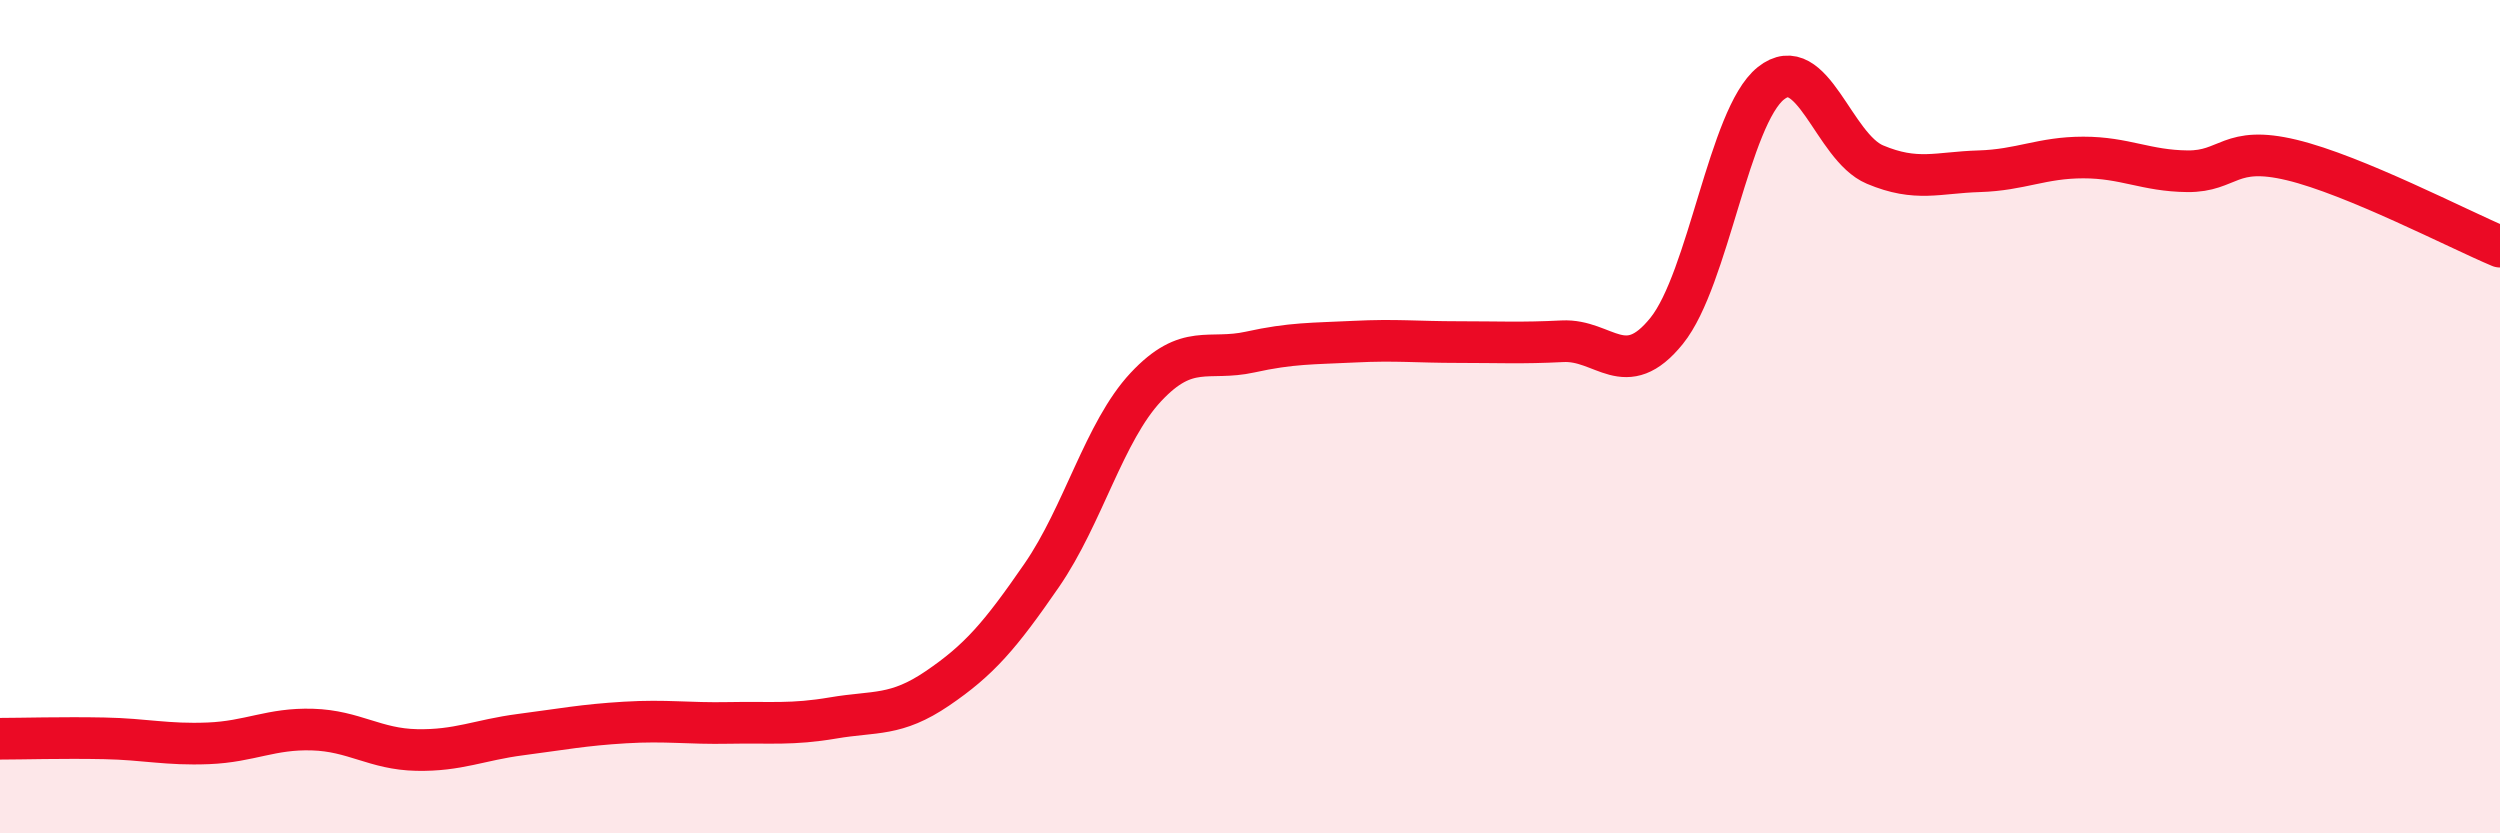 
    <svg width="60" height="20" viewBox="0 0 60 20" xmlns="http://www.w3.org/2000/svg">
      <path
        d="M 0,17.73 C 0.5,17.73 1.5,17.7 2.5,17.72 C 3.5,17.74 4,17.88 5,17.84 C 6,17.8 6.5,17.48 7.5,17.51 C 8.5,17.54 9,17.98 10,18 C 11,18.02 11.5,17.76 12.5,17.63 C 13.5,17.5 14,17.4 15,17.34 C 16,17.28 16.5,17.37 17.5,17.35 C 18.5,17.33 19,17.4 20,17.23 C 21,17.06 21.5,17.2 22.5,16.52 C 23.5,15.84 24,15.26 25,13.81 C 26,12.36 26.5,10.36 27.5,9.29 C 28.5,8.22 29,8.67 30,8.45 C 31,8.23 31.5,8.25 32.5,8.2 C 33.5,8.15 34,8.21 35,8.21 C 36,8.21 36.5,8.24 37.5,8.19 C 38.5,8.14 39,9.18 40,7.94 C 41,6.7 41.5,2.8 42.5,2 C 43.5,1.2 44,3.53 45,3.95 C 46,4.37 46.5,4.14 47.5,4.11 C 48.5,4.08 49,3.78 50,3.78 C 51,3.78 51.5,4.1 52.5,4.11 C 53.5,4.12 53.5,3.48 55,3.84 C 56.5,4.2 59,5.5 60,5.92L60 20L0 20Z"
        fill="#EB0A25"
        opacity="0.1"
        stroke-linecap="round"
        stroke-linejoin="round"
      />
      <path
        d="M 0,17.73 C 0.5,17.73 1.5,17.7 2.5,17.72 C 3.5,17.74 4,17.88 5,17.84 C 6,17.8 6.5,17.48 7.5,17.51 C 8.5,17.54 9,17.98 10,18 C 11,18.02 11.5,17.76 12.5,17.63 C 13.5,17.5 14,17.4 15,17.34 C 16,17.28 16.5,17.37 17.5,17.35 C 18.5,17.33 19,17.4 20,17.23 C 21,17.06 21.5,17.2 22.5,16.52 C 23.5,15.84 24,15.26 25,13.81 C 26,12.36 26.5,10.36 27.5,9.29 C 28.5,8.22 29,8.67 30,8.45 C 31,8.23 31.5,8.25 32.5,8.2 C 33.5,8.15 34,8.21 35,8.21 C 36,8.21 36.5,8.24 37.5,8.19 C 38.5,8.14 39,9.18 40,7.94 C 41,6.7 41.5,2.8 42.5,2 C 43.5,1.2 44,3.53 45,3.95 C 46,4.37 46.5,4.14 47.5,4.11 C 48.5,4.08 49,3.78 50,3.78 C 51,3.78 51.5,4.1 52.5,4.11 C 53.5,4.12 53.5,3.48 55,3.84 C 56.5,4.2 59,5.5 60,5.92"
        stroke="#EB0A25"
        stroke-width="1"
        fill="none"
        stroke-linecap="round"
        stroke-linejoin="round"
      />
    </svg>
  